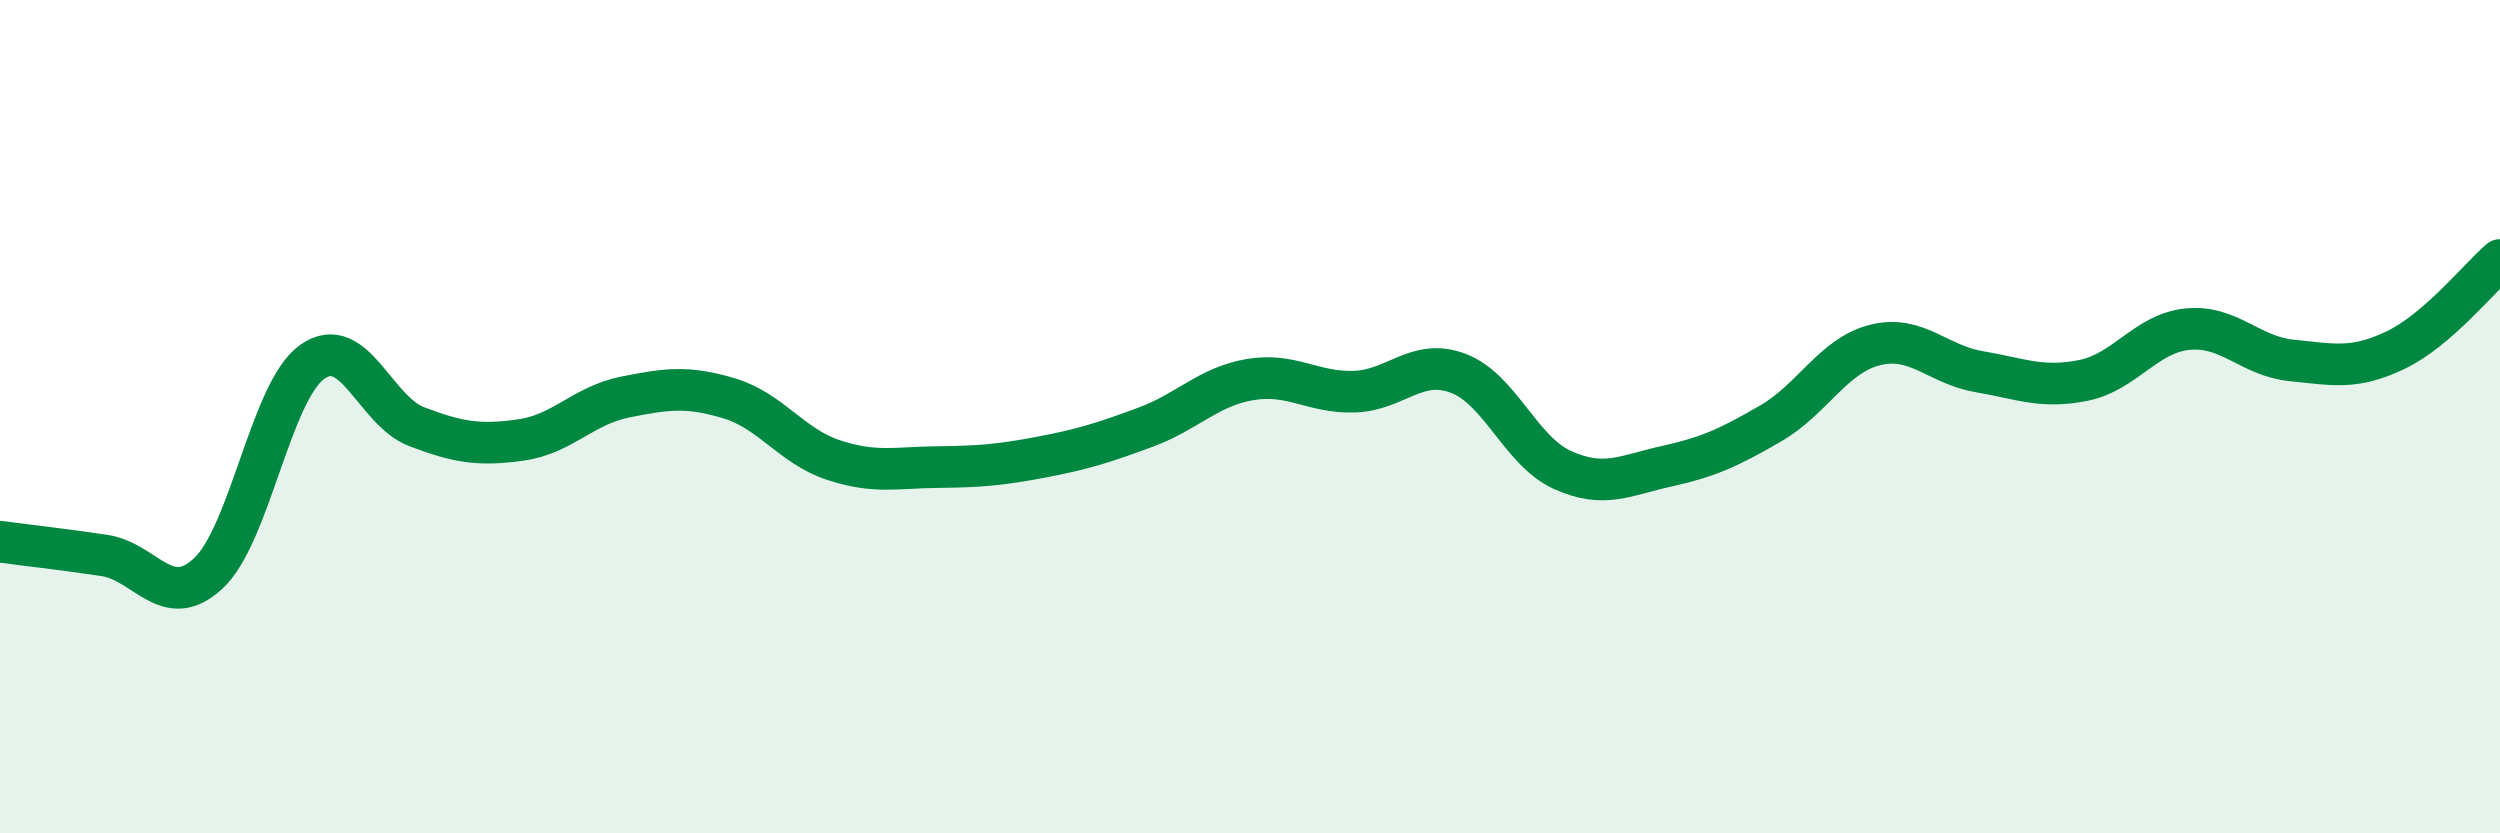 
    <svg width="60" height="20" viewBox="0 0 60 20" xmlns="http://www.w3.org/2000/svg">
      <path
        d="M 0,13 C 0.5,13.07 1.5,13.18 2.5,13.33 C 3.5,13.48 4,14.69 5,13.76 C 6,12.83 6.5,9.38 7.5,8.68 C 8.5,7.98 9,9.86 10,10.24 C 11,10.62 11.5,10.7 12.5,10.56 C 13.5,10.42 14,9.73 15,9.53 C 16,9.33 16.5,9.26 17.5,9.56 C 18.5,9.86 19,10.71 20,11.04 C 21,11.37 21.5,11.22 22.5,11.21 C 23.5,11.2 24,11.16 25,10.97 C 26,10.78 26.5,10.62 27.5,10.25 C 28.5,9.88 29,9.28 30,9.11 C 31,8.94 31.5,9.43 32.5,9.4 C 33.5,9.37 34,8.58 35,8.96 C 36,9.34 36.5,10.83 37.5,11.28 C 38.5,11.73 39,11.41 40,11.19 C 41,10.97 41.5,10.74 42.5,10.16 C 43.5,9.58 44,8.53 45,8.28 C 46,8.03 46.5,8.75 47.5,8.92 C 48.5,9.09 49,9.33 50,9.13 C 51,8.93 51.5,8 52.5,7.9 C 53.5,7.8 54,8.55 55,8.65 C 56,8.75 56.5,8.88 57.5,8.4 C 58.5,7.92 59.5,6.67 60,6.24L60 20L0 20Z"
        fill="#008740"
        opacity="0.1"
        stroke-linecap="round"
        stroke-linejoin="round"
      />
      <path
        d="M 0,13 C 0.5,13.07 1.5,13.18 2.5,13.33 C 3.5,13.48 4,14.69 5,13.76 C 6,12.83 6.5,9.38 7.5,8.68 C 8.5,7.98 9,9.86 10,10.24 C 11,10.62 11.5,10.7 12.5,10.56 C 13.5,10.42 14,9.73 15,9.53 C 16,9.33 16.5,9.26 17.5,9.56 C 18.5,9.86 19,10.71 20,11.04 C 21,11.37 21.5,11.22 22.5,11.21 C 23.5,11.2 24,11.16 25,10.97 C 26,10.78 26.5,10.62 27.5,10.25 C 28.5,9.88 29,9.28 30,9.11 C 31,8.94 31.5,9.43 32.5,9.4 C 33.5,9.37 34,8.58 35,8.96 C 36,9.34 36.5,10.83 37.5,11.28 C 38.5,11.73 39,11.41 40,11.19 C 41,10.97 41.5,10.74 42.5,10.16 C 43.5,9.58 44,8.53 45,8.28 C 46,8.03 46.5,8.75 47.5,8.92 C 48.5,9.09 49,9.33 50,9.13 C 51,8.93 51.5,8 52.5,7.9 C 53.5,7.8 54,8.55 55,8.65 C 56,8.75 56.5,8.88 57.5,8.4 C 58.5,7.92 59.5,6.67 60,6.24"
        stroke="#008740"
        stroke-width="1"
        fill="none"
        stroke-linecap="round"
        stroke-linejoin="round"
      />
    </svg>
  